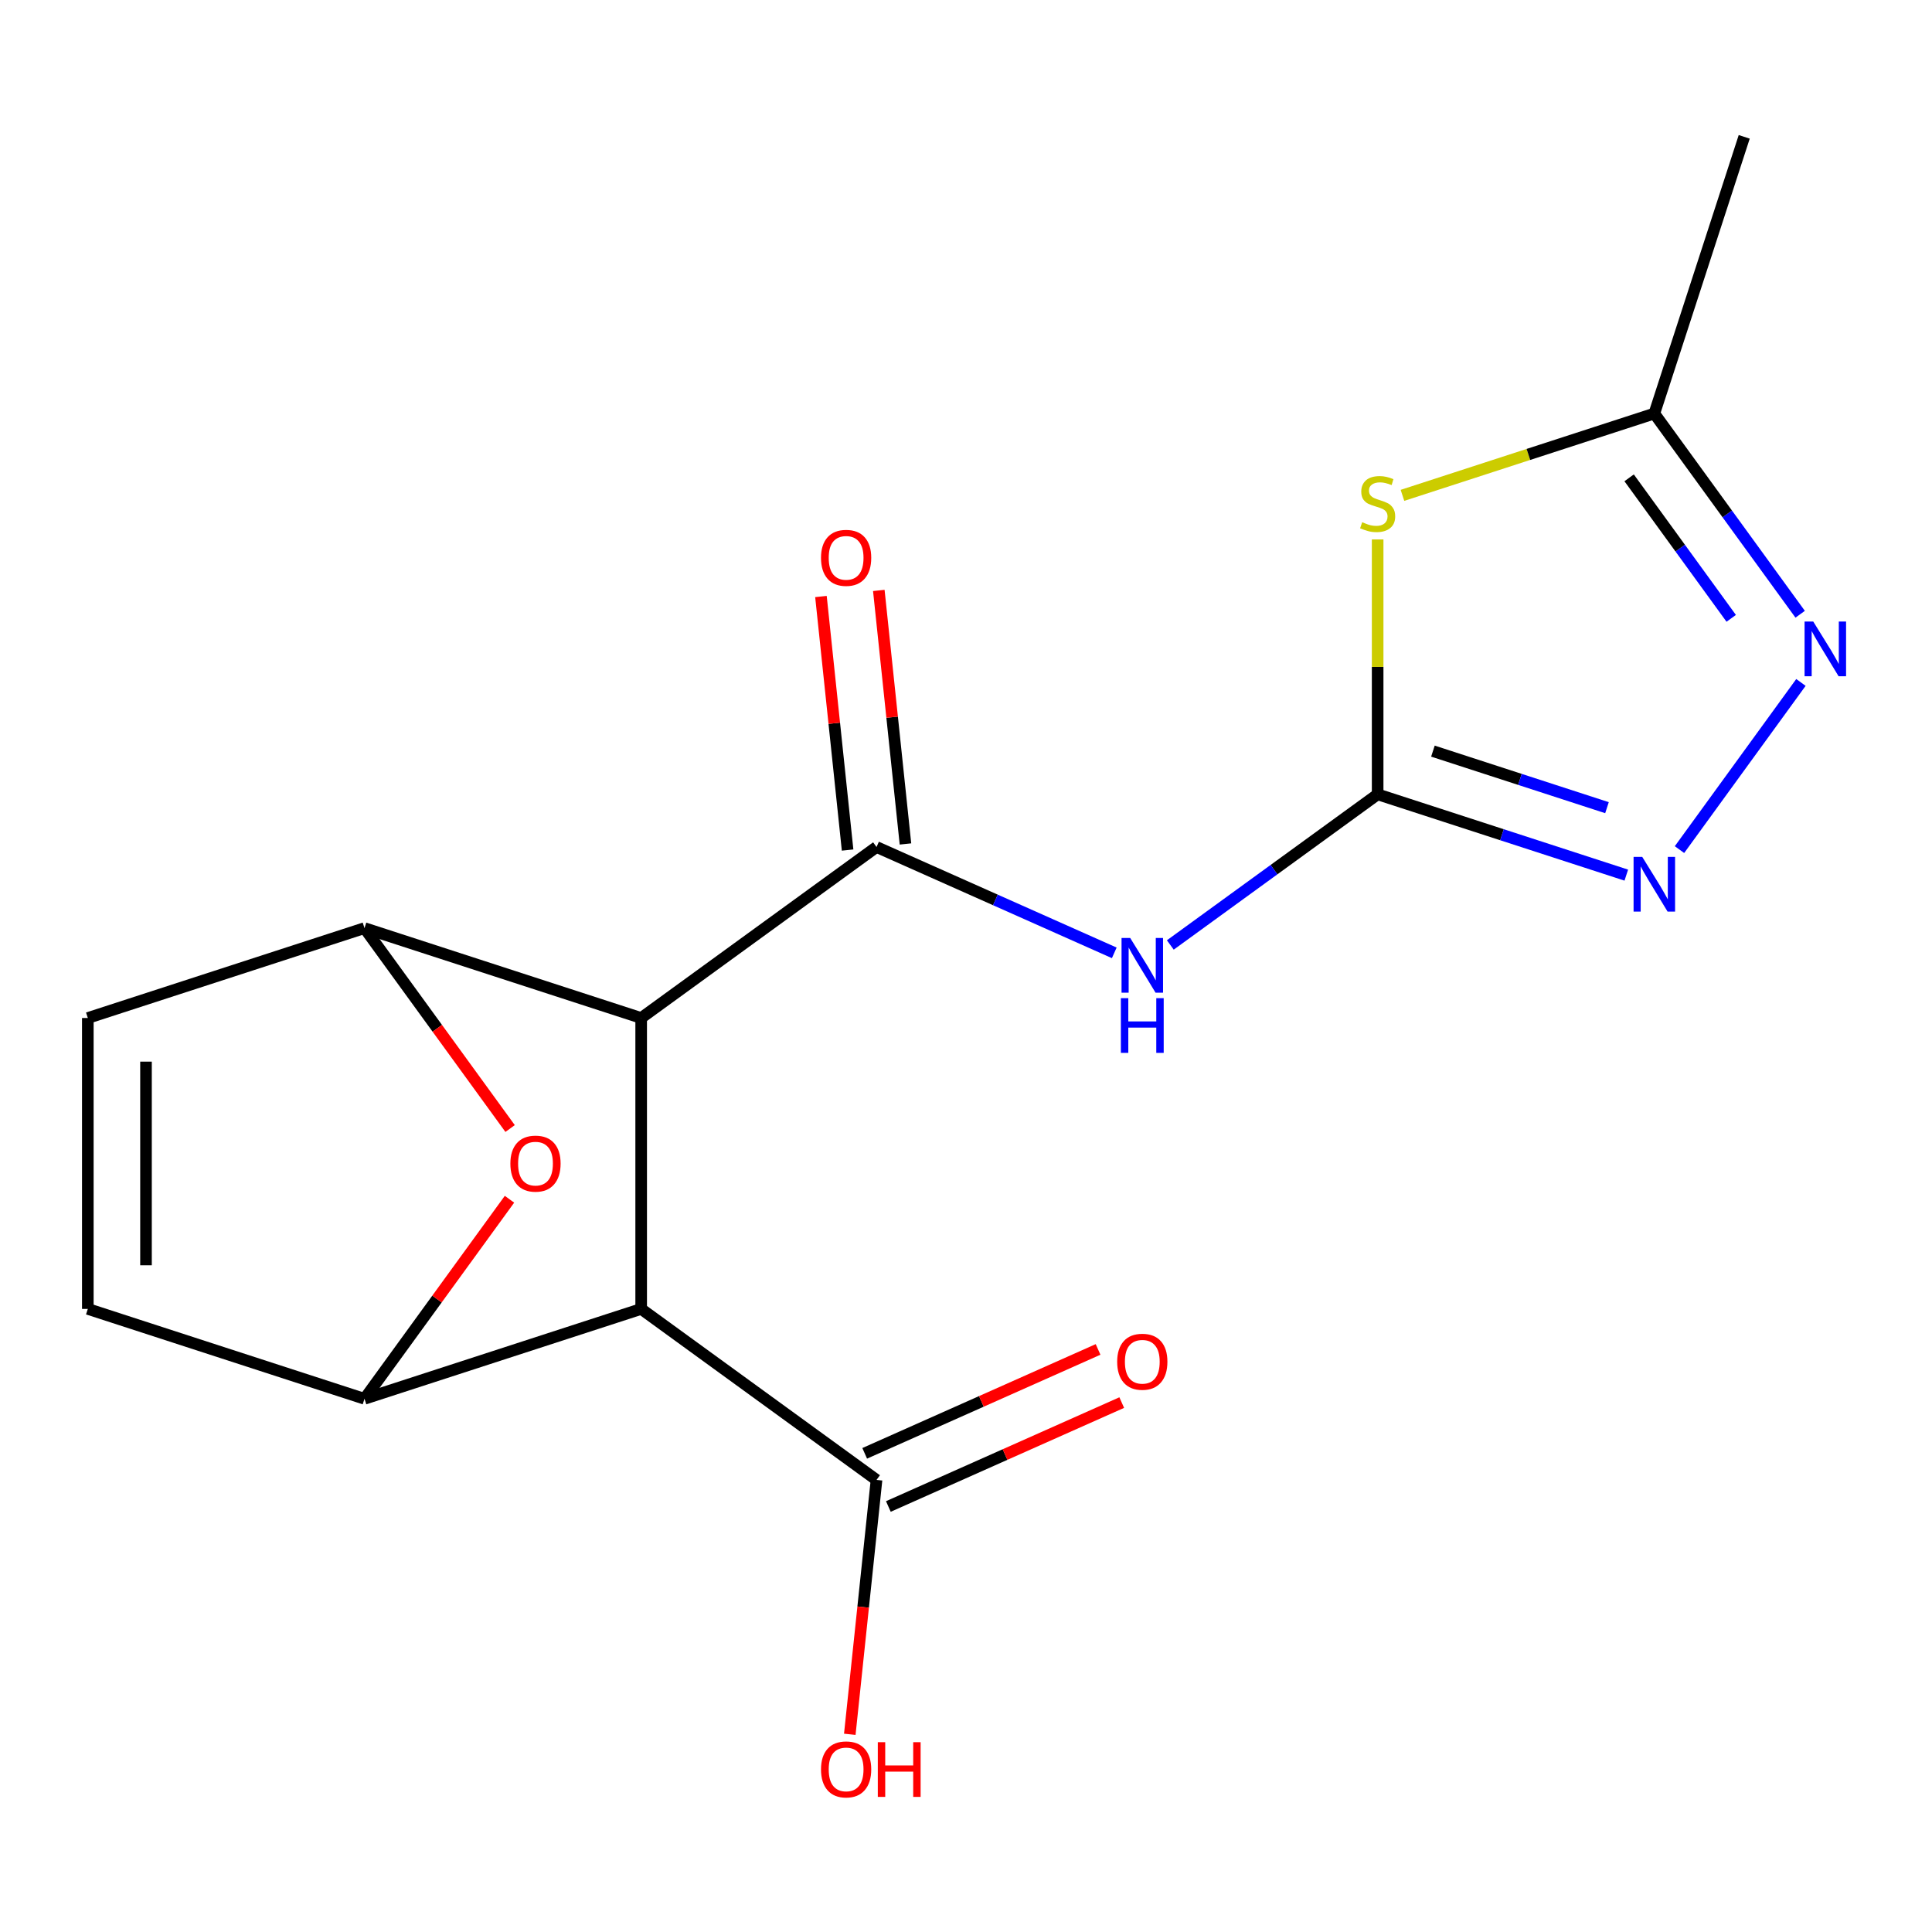 <?xml version='1.0' encoding='iso-8859-1'?>
<svg version='1.1' baseProfile='full'
              xmlns='http://www.w3.org/2000/svg'
                      xmlns:rdkit='http://www.rdkit.org/xml'
                      xmlns:xlink='http://www.w3.org/1999/xlink'
                  xml:space='preserve'
width='1000px' height='1000px' viewBox='0 0 1000 1000'>
<!-- END OF HEADER -->
<rect style='opacity:1.0;fill:#FFFFFF;stroke:none' width='1000' height='1000' x='0' y='0'> </rect>
<path class='bond-0' d='M 331.87,526.916 L 453.689,438.408' style='fill:none;fill-rule:evenodd;stroke:#000000;stroke-width:6px;stroke-linecap:butt;stroke-linejoin:miter;stroke-opacity:1' />
<path class='bond-2' d='M 331.87,526.916 L 331.87,677.493' style='fill:none;fill-rule:evenodd;stroke:#000000;stroke-width:6px;stroke-linecap:butt;stroke-linejoin:miter;stroke-opacity:1' />
<path class='bond-5' d='M 331.87,526.916 L 188.662,480.385' style='fill:none;fill-rule:evenodd;stroke:#000000;stroke-width:6px;stroke-linecap:butt;stroke-linejoin:miter;stroke-opacity:1' />
<path class='bond-3' d='M 453.689,438.408 L 515.217,465.802' style='fill:none;fill-rule:evenodd;stroke:#000000;stroke-width:6px;stroke-linecap:butt;stroke-linejoin:miter;stroke-opacity:1' />
<path class='bond-3' d='M 515.217,465.802 L 576.744,493.196' style='fill:none;fill-rule:evenodd;stroke:#0000FF;stroke-width:6px;stroke-linecap:butt;stroke-linejoin:miter;stroke-opacity:1' />
<path class='bond-14' d='M 468.665,436.835 L 461.768,371.22' style='fill:none;fill-rule:evenodd;stroke:#000000;stroke-width:6px;stroke-linecap:butt;stroke-linejoin:miter;stroke-opacity:1' />
<path class='bond-14' d='M 461.768,371.22 L 454.872,305.606' style='fill:none;fill-rule:evenodd;stroke:#FF0000;stroke-width:6px;stroke-linecap:butt;stroke-linejoin:miter;stroke-opacity:1' />
<path class='bond-14' d='M 438.714,439.982 L 431.818,374.368' style='fill:none;fill-rule:evenodd;stroke:#000000;stroke-width:6px;stroke-linecap:butt;stroke-linejoin:miter;stroke-opacity:1' />
<path class='bond-14' d='M 431.818,374.368 L 424.921,308.754' style='fill:none;fill-rule:evenodd;stroke:#FF0000;stroke-width:6px;stroke-linecap:butt;stroke-linejoin:miter;stroke-opacity:1' />
<path class='bond-1' d='M 713.068,411.147 L 659.411,450.131' style='fill:none;fill-rule:evenodd;stroke:#000000;stroke-width:6px;stroke-linecap:butt;stroke-linejoin:miter;stroke-opacity:1' />
<path class='bond-1' d='M 659.411,450.131 L 605.753,489.116' style='fill:none;fill-rule:evenodd;stroke:#0000FF;stroke-width:6px;stroke-linecap:butt;stroke-linejoin:miter;stroke-opacity:1' />
<path class='bond-4' d='M 713.068,411.147 L 713.068,345.18' style='fill:none;fill-rule:evenodd;stroke:#000000;stroke-width:6px;stroke-linecap:butt;stroke-linejoin:miter;stroke-opacity:1' />
<path class='bond-4' d='M 713.068,345.18 L 713.068,279.214' style='fill:none;fill-rule:evenodd;stroke:#CCCC00;stroke-width:6px;stroke-linecap:butt;stroke-linejoin:miter;stroke-opacity:1' />
<path class='bond-7' d='M 713.068,411.147 L 777.42,432.056' style='fill:none;fill-rule:evenodd;stroke:#000000;stroke-width:6px;stroke-linecap:butt;stroke-linejoin:miter;stroke-opacity:1' />
<path class='bond-7' d='M 777.42,432.056 L 841.771,452.965' style='fill:none;fill-rule:evenodd;stroke:#0000FF;stroke-width:6px;stroke-linecap:butt;stroke-linejoin:miter;stroke-opacity:1' />
<path class='bond-7' d='M 741.68,388.778 L 786.726,403.414' style='fill:none;fill-rule:evenodd;stroke:#000000;stroke-width:6px;stroke-linecap:butt;stroke-linejoin:miter;stroke-opacity:1' />
<path class='bond-7' d='M 786.726,403.414 L 831.772,418.051' style='fill:none;fill-rule:evenodd;stroke:#0000FF;stroke-width:6px;stroke-linecap:butt;stroke-linejoin:miter;stroke-opacity:1' />
<path class='bond-6' d='M 331.87,677.493 L 188.662,724.024' style='fill:none;fill-rule:evenodd;stroke:#000000;stroke-width:6px;stroke-linecap:butt;stroke-linejoin:miter;stroke-opacity:1' />
<path class='bond-11' d='M 331.87,677.493 L 453.689,766' style='fill:none;fill-rule:evenodd;stroke:#000000;stroke-width:6px;stroke-linecap:butt;stroke-linejoin:miter;stroke-opacity:1' />
<path class='bond-10' d='M 725.913,256.396 L 791.094,235.217' style='fill:none;fill-rule:evenodd;stroke:#CCCC00;stroke-width:6px;stroke-linecap:butt;stroke-linejoin:miter;stroke-opacity:1' />
<path class='bond-10' d='M 791.094,235.217 L 856.276,214.038' style='fill:none;fill-rule:evenodd;stroke:#000000;stroke-width:6px;stroke-linecap:butt;stroke-linejoin:miter;stroke-opacity:1' />
<path class='bond-8' d='M 188.662,480.385 L 226.346,532.252' style='fill:none;fill-rule:evenodd;stroke:#000000;stroke-width:6px;stroke-linecap:butt;stroke-linejoin:miter;stroke-opacity:1' />
<path class='bond-8' d='M 226.346,532.252 L 264.03,584.12' style='fill:none;fill-rule:evenodd;stroke:#FF0000;stroke-width:6px;stroke-linecap:butt;stroke-linejoin:miter;stroke-opacity:1' />
<path class='bond-12' d='M 188.662,480.385 L 45.455,526.916' style='fill:none;fill-rule:evenodd;stroke:#000000;stroke-width:6px;stroke-linecap:butt;stroke-linejoin:miter;stroke-opacity:1' />
<path class='bond-18' d='M 188.662,724.024 L 226.186,672.376' style='fill:none;fill-rule:evenodd;stroke:#000000;stroke-width:6px;stroke-linecap:butt;stroke-linejoin:miter;stroke-opacity:1' />
<path class='bond-18' d='M 226.186,672.376 L 263.71,620.729' style='fill:none;fill-rule:evenodd;stroke:#FF0000;stroke-width:6px;stroke-linecap:butt;stroke-linejoin:miter;stroke-opacity:1' />
<path class='bond-19' d='M 188.662,724.024 L 45.455,677.493' style='fill:none;fill-rule:evenodd;stroke:#000000;stroke-width:6px;stroke-linecap:butt;stroke-linejoin:miter;stroke-opacity:1' />
<path class='bond-9' d='M 869.299,439.753 L 932.162,353.229' style='fill:none;fill-rule:evenodd;stroke:#0000FF;stroke-width:6px;stroke-linecap:butt;stroke-linejoin:miter;stroke-opacity:1' />
<path class='bond-20' d='M 931.76,317.934 L 894.018,265.986' style='fill:none;fill-rule:evenodd;stroke:#0000FF;stroke-width:6px;stroke-linecap:butt;stroke-linejoin:miter;stroke-opacity:1' />
<path class='bond-20' d='M 894.018,265.986 L 856.276,214.038' style='fill:none;fill-rule:evenodd;stroke:#000000;stroke-width:6px;stroke-linecap:butt;stroke-linejoin:miter;stroke-opacity:1' />
<path class='bond-20' d='M 896.073,320.051 L 869.654,283.687' style='fill:none;fill-rule:evenodd;stroke:#0000FF;stroke-width:6px;stroke-linecap:butt;stroke-linejoin:miter;stroke-opacity:1' />
<path class='bond-20' d='M 869.654,283.687 L 843.235,247.324' style='fill:none;fill-rule:evenodd;stroke:#000000;stroke-width:6px;stroke-linecap:butt;stroke-linejoin:miter;stroke-opacity:1' />
<path class='bond-17' d='M 856.276,214.038 L 902.807,70.831' style='fill:none;fill-rule:evenodd;stroke:#000000;stroke-width:6px;stroke-linecap:butt;stroke-linejoin:miter;stroke-opacity:1' />
<path class='bond-15' d='M 459.814,779.756 L 520.211,752.865' style='fill:none;fill-rule:evenodd;stroke:#000000;stroke-width:6px;stroke-linecap:butt;stroke-linejoin:miter;stroke-opacity:1' />
<path class='bond-15' d='M 520.211,752.865 L 580.609,725.975' style='fill:none;fill-rule:evenodd;stroke:#FF0000;stroke-width:6px;stroke-linecap:butt;stroke-linejoin:miter;stroke-opacity:1' />
<path class='bond-15' d='M 447.565,752.244 L 507.962,725.354' style='fill:none;fill-rule:evenodd;stroke:#000000;stroke-width:6px;stroke-linecap:butt;stroke-linejoin:miter;stroke-opacity:1' />
<path class='bond-15' d='M 507.962,725.354 L 568.36,698.463' style='fill:none;fill-rule:evenodd;stroke:#FF0000;stroke-width:6px;stroke-linecap:butt;stroke-linejoin:miter;stroke-opacity:1' />
<path class='bond-16' d='M 453.689,766 L 446.77,831.834' style='fill:none;fill-rule:evenodd;stroke:#000000;stroke-width:6px;stroke-linecap:butt;stroke-linejoin:miter;stroke-opacity:1' />
<path class='bond-16' d='M 446.77,831.834 L 439.85,897.668' style='fill:none;fill-rule:evenodd;stroke:#FF0000;stroke-width:6px;stroke-linecap:butt;stroke-linejoin:miter;stroke-opacity:1' />
<path class='bond-13' d='M 45.455,526.916 L 45.455,677.493' style='fill:none;fill-rule:evenodd;stroke:#000000;stroke-width:6px;stroke-linecap:butt;stroke-linejoin:miter;stroke-opacity:1' />
<path class='bond-13' d='M 75.57,549.502 L 75.57,654.906' style='fill:none;fill-rule:evenodd;stroke:#000000;stroke-width:6px;stroke-linecap:butt;stroke-linejoin:miter;stroke-opacity:1' />
<path  class='atom-4' d='M 584.989 485.494
L 594.269 500.494
Q 595.189 501.974, 596.669 504.654
Q 598.149 507.334, 598.229 507.494
L 598.229 485.494
L 601.989 485.494
L 601.989 513.814
L 598.109 513.814
L 588.149 497.414
Q 586.989 495.494, 585.749 493.294
Q 584.549 491.094, 584.189 490.414
L 584.189 513.814
L 580.509 513.814
L 580.509 485.494
L 584.989 485.494
' fill='#0000FF'/>
<path  class='atom-4' d='M 580.169 516.646
L 584.009 516.646
L 584.009 528.686
L 598.489 528.686
L 598.489 516.646
L 602.329 516.646
L 602.329 544.966
L 598.489 544.966
L 598.489 531.886
L 584.009 531.886
L 584.009 544.966
L 580.169 544.966
L 580.169 516.646
' fill='#0000FF'/>
<path  class='atom-5' d='M 705.068 270.289
Q 705.388 270.409, 706.708 270.969
Q 708.028 271.529, 709.468 271.889
Q 710.948 272.209, 712.388 272.209
Q 715.068 272.209, 716.628 270.929
Q 718.188 269.609, 718.188 267.329
Q 718.188 265.769, 717.388 264.809
Q 716.628 263.849, 715.428 263.329
Q 714.228 262.809, 712.228 262.209
Q 709.708 261.449, 708.188 260.729
Q 706.708 260.009, 705.628 258.489
Q 704.588 256.969, 704.588 254.409
Q 704.588 250.849, 706.988 248.649
Q 709.428 246.449, 714.228 246.449
Q 717.508 246.449, 721.228 248.009
L 720.308 251.089
Q 716.908 249.689, 714.348 249.689
Q 711.588 249.689, 710.068 250.849
Q 708.548 251.969, 708.588 253.929
Q 708.588 255.449, 709.348 256.369
Q 710.148 257.289, 711.268 257.809
Q 712.428 258.329, 714.348 258.929
Q 716.908 259.729, 718.428 260.529
Q 719.948 261.329, 721.028 262.969
Q 722.148 264.569, 722.148 267.329
Q 722.148 271.249, 719.508 273.369
Q 716.908 275.449, 712.548 275.449
Q 710.028 275.449, 708.108 274.889
Q 706.228 274.369, 703.988 273.449
L 705.068 270.289
' fill='#CCCC00'/>
<path  class='atom-8' d='M 850.016 443.518
L 859.296 458.518
Q 860.216 459.998, 861.696 462.678
Q 863.176 465.358, 863.256 465.518
L 863.256 443.518
L 867.016 443.518
L 867.016 471.838
L 863.136 471.838
L 853.176 455.438
Q 852.016 453.518, 850.776 451.318
Q 849.576 449.118, 849.216 448.438
L 849.216 471.838
L 845.536 471.838
L 845.536 443.518
L 850.016 443.518
' fill='#0000FF'/>
<path  class='atom-9' d='M 264.169 602.284
Q 264.169 595.484, 267.529 591.684
Q 270.889 587.884, 277.169 587.884
Q 283.449 587.884, 286.809 591.684
Q 290.169 595.484, 290.169 602.284
Q 290.169 609.164, 286.769 613.084
Q 283.369 616.964, 277.169 616.964
Q 270.929 616.964, 267.529 613.084
Q 264.169 609.204, 264.169 602.284
M 277.169 613.764
Q 281.489 613.764, 283.809 610.884
Q 286.169 607.964, 286.169 602.284
Q 286.169 596.724, 283.809 593.924
Q 281.489 591.084, 277.169 591.084
Q 272.849 591.084, 270.489 593.884
Q 268.169 596.684, 268.169 602.284
Q 268.169 608.004, 270.489 610.884
Q 272.849 613.764, 277.169 613.764
' fill='#FF0000'/>
<path  class='atom-10' d='M 938.523 321.698
L 947.803 336.698
Q 948.723 338.178, 950.203 340.858
Q 951.683 343.538, 951.763 343.698
L 951.763 321.698
L 955.523 321.698
L 955.523 350.018
L 951.643 350.018
L 941.683 333.618
Q 940.523 331.698, 939.283 329.498
Q 938.083 327.298, 937.723 326.618
L 937.723 350.018
L 934.043 350.018
L 934.043 321.698
L 938.523 321.698
' fill='#0000FF'/>
<path  class='atom-15' d='M 424.95 288.736
Q 424.95 281.936, 428.31 278.136
Q 431.67 274.336, 437.95 274.336
Q 444.23 274.336, 447.59 278.136
Q 450.95 281.936, 450.95 288.736
Q 450.95 295.616, 447.55 299.536
Q 444.15 303.416, 437.95 303.416
Q 431.71 303.416, 428.31 299.536
Q 424.95 295.656, 424.95 288.736
M 437.95 300.216
Q 442.27 300.216, 444.59 297.336
Q 446.95 294.416, 446.95 288.736
Q 446.95 283.176, 444.59 280.376
Q 442.27 277.536, 437.95 277.536
Q 433.63 277.536, 431.27 280.336
Q 428.95 283.136, 428.95 288.736
Q 428.95 294.456, 431.27 297.336
Q 433.63 300.216, 437.95 300.216
' fill='#FF0000'/>
<path  class='atom-16' d='M 578.249 704.835
Q 578.249 698.035, 581.609 694.235
Q 584.969 690.435, 591.249 690.435
Q 597.529 690.435, 600.889 694.235
Q 604.249 698.035, 604.249 704.835
Q 604.249 711.715, 600.849 715.635
Q 597.449 719.515, 591.249 719.515
Q 585.009 719.515, 581.609 715.635
Q 578.249 711.755, 578.249 704.835
M 591.249 716.315
Q 595.569 716.315, 597.889 713.435
Q 600.249 710.515, 600.249 704.835
Q 600.249 699.275, 597.889 696.475
Q 595.569 693.635, 591.249 693.635
Q 586.929 693.635, 584.569 696.435
Q 582.249 699.235, 582.249 704.835
Q 582.249 710.555, 584.569 713.435
Q 586.929 716.315, 591.249 716.315
' fill='#FF0000'/>
<path  class='atom-17' d='M 424.95 915.833
Q 424.95 909.033, 428.31 905.233
Q 431.67 901.433, 437.95 901.433
Q 444.23 901.433, 447.59 905.233
Q 450.95 909.033, 450.95 915.833
Q 450.95 922.713, 447.55 926.633
Q 444.15 930.513, 437.95 930.513
Q 431.71 930.513, 428.31 926.633
Q 424.95 922.753, 424.95 915.833
M 437.95 927.313
Q 442.27 927.313, 444.59 924.433
Q 446.95 921.513, 446.95 915.833
Q 446.95 910.273, 444.59 907.473
Q 442.27 904.633, 437.95 904.633
Q 433.63 904.633, 431.27 907.433
Q 428.95 910.233, 428.95 915.833
Q 428.95 921.553, 431.27 924.433
Q 433.63 927.313, 437.95 927.313
' fill='#FF0000'/>
<path  class='atom-17' d='M 454.35 901.753
L 458.19 901.753
L 458.19 913.793
L 472.67 913.793
L 472.67 901.753
L 476.51 901.753
L 476.51 930.073
L 472.67 930.073
L 472.67 916.993
L 458.19 916.993
L 458.19 930.073
L 454.35 930.073
L 454.35 901.753
' fill='#FF0000'/>
</svg>

